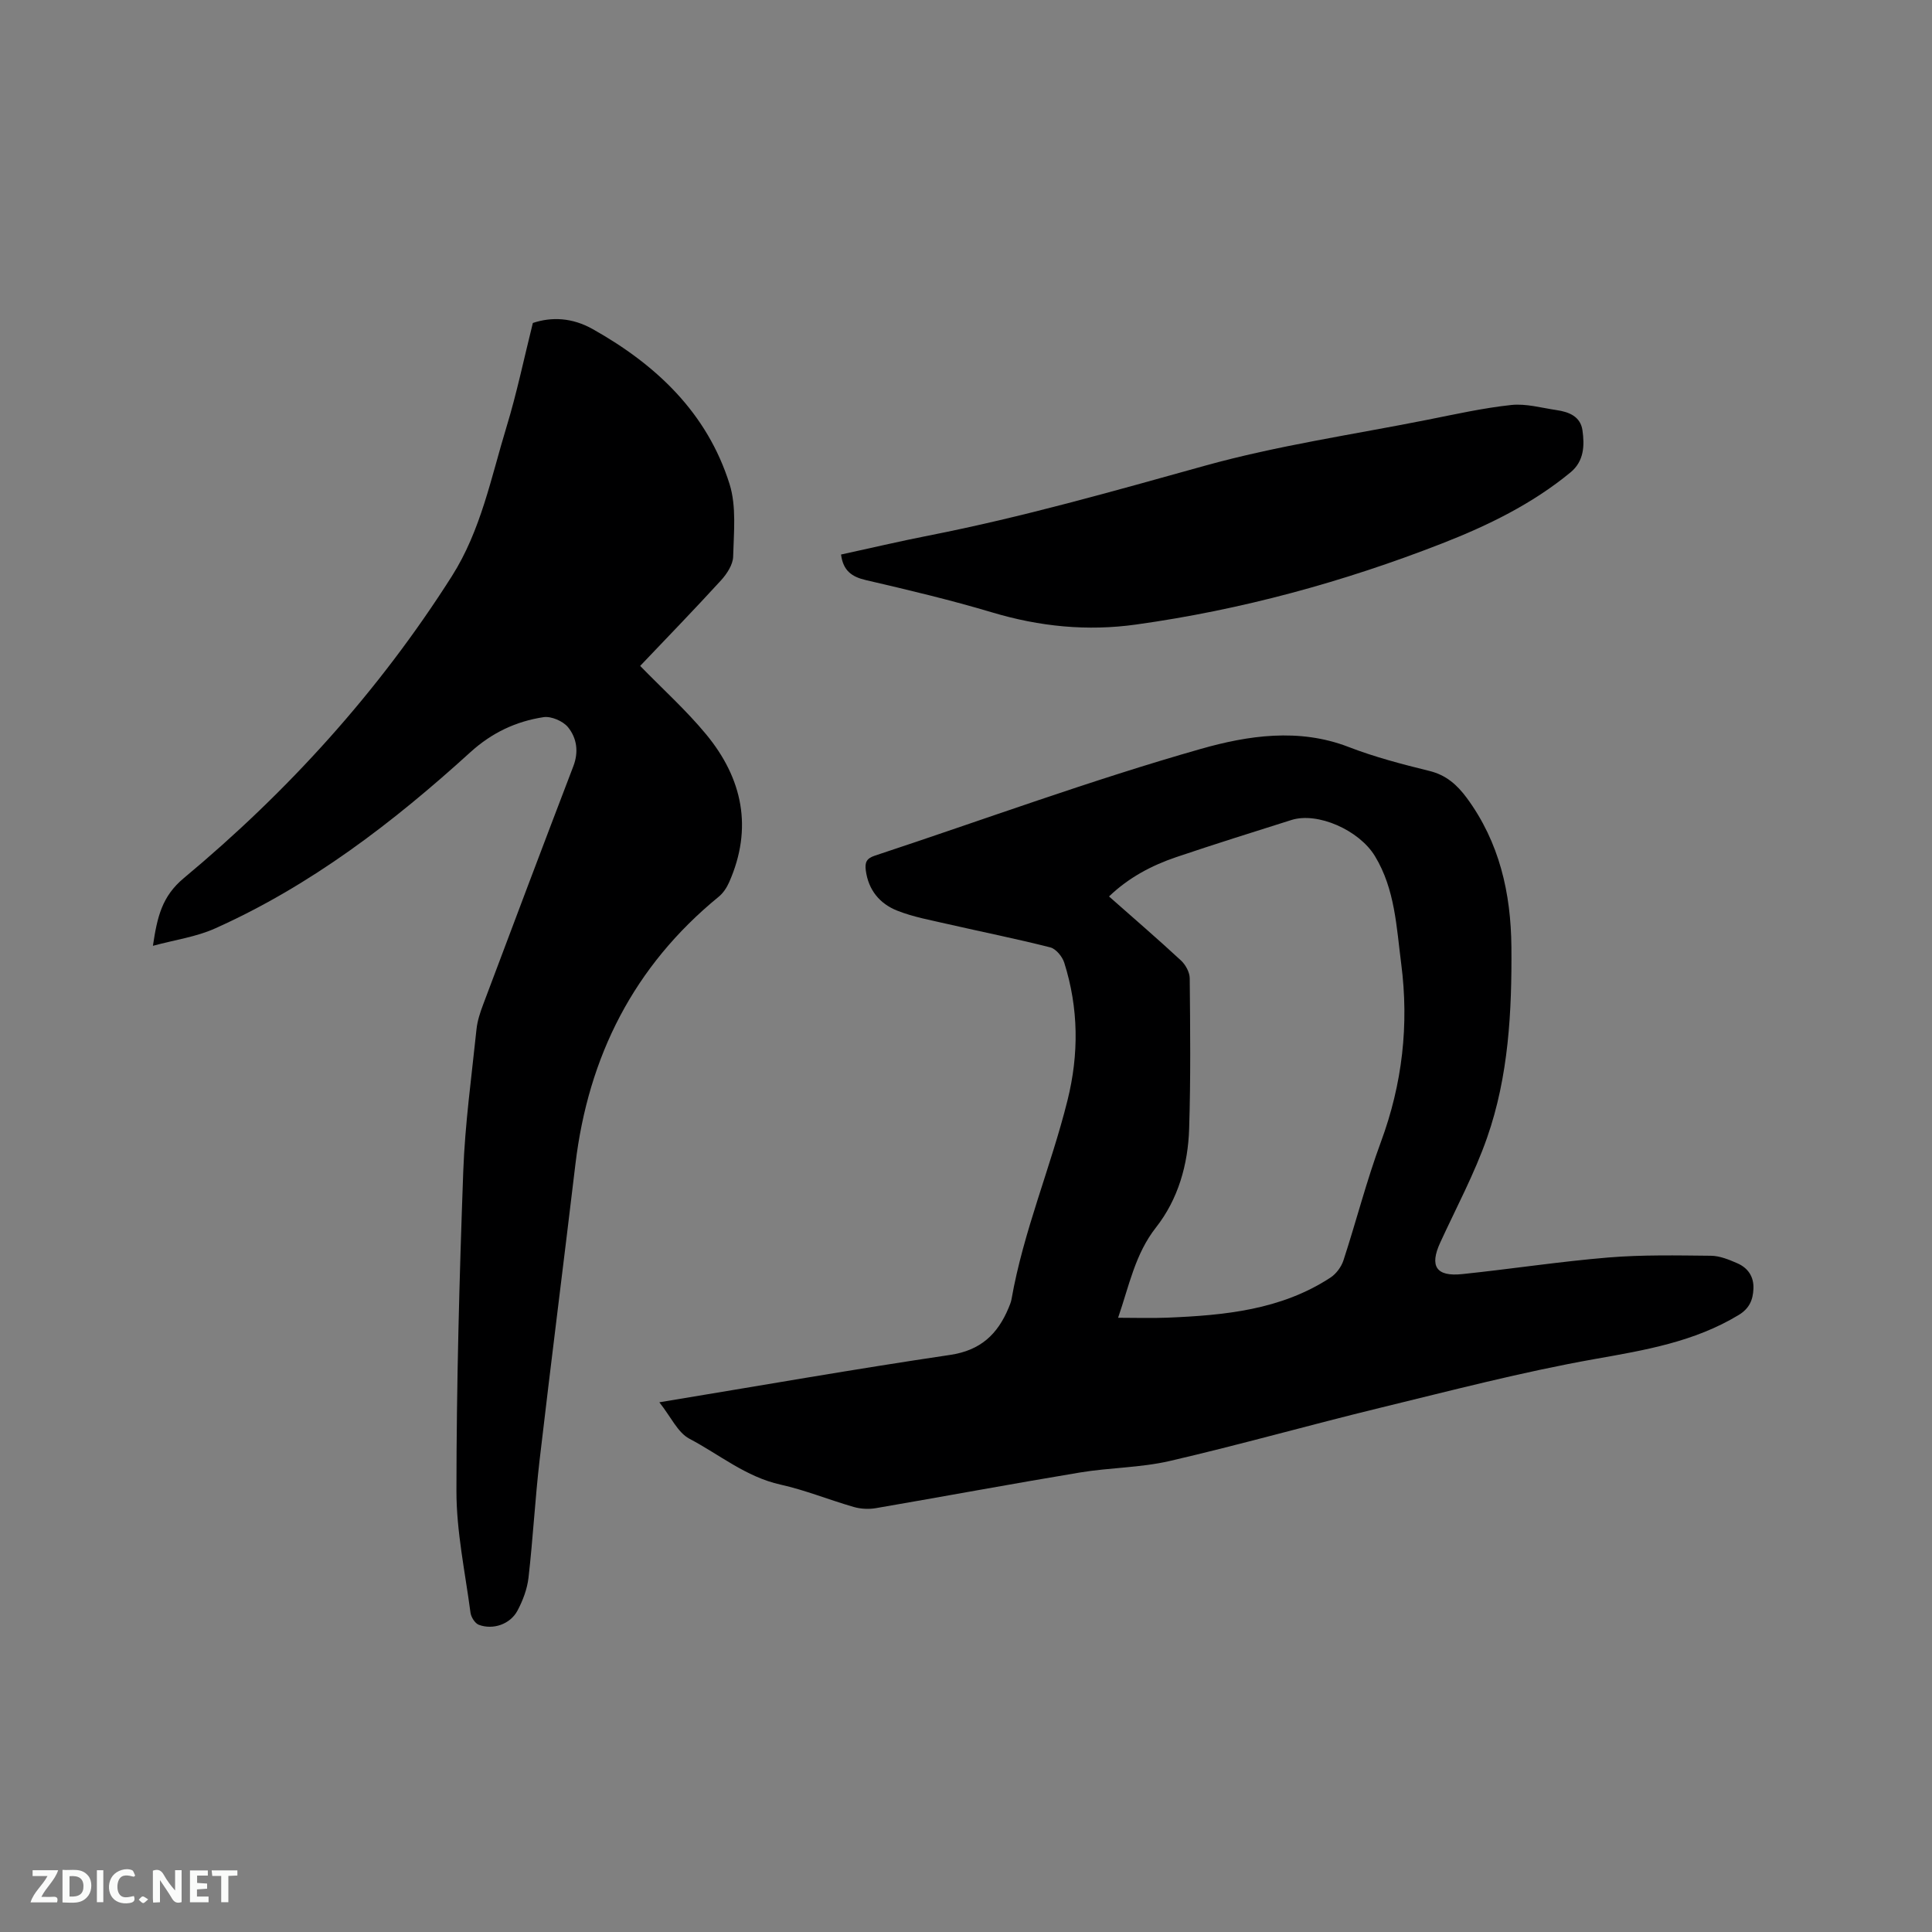 <svg enable-background="new 0 0 400 400" viewBox="0 0 400 400" xmlns="http://www.w3.org/2000/svg"><rect x="0" y="0" width="400" height="400" fill="#808080" stroke="none"/><path d="m136.51 290.33c20.92-3.45 40.53-6.9 60.21-9.81 6.32-.94 9.82-4.29 12.09-9.71.24-.58.5-1.19.61-1.8 2.48-14.12 8.14-27.34 11.59-41.18 2.39-9.58 2.31-19.1-.67-28.52-.4-1.26-1.71-2.86-2.88-3.16-7.06-1.8-14.21-3.22-21.32-4.85-3.49-.8-7.07-1.45-10.38-2.76-3.61-1.43-5.98-4.26-6.51-8.36-.21-1.62.15-2.45 1.86-3.02 22.49-7.43 44.76-15.64 67.52-22.11 9.66-2.75 20.28-4.39 30.6-.39 5.41 2.09 11.09 3.57 16.73 4.96 3.46.85 5.71 2.87 7.72 5.58 6.77 9.19 9.14 19.73 9.24 30.83.11 13.38-.58 26.79-5.04 39.53-2.61 7.46-6.39 14.5-9.7 21.71-2.24 4.87-.85 7.08 4.54 6.52 10.1-1.05 20.16-2.6 30.28-3.44 7.04-.58 14.16-.43 21.24-.36 1.83.02 3.72.8 5.44 1.55 2.21.96 3.46 2.77 3.35 5.29-.1 2.31-.83 4.08-3.08 5.44-9.2 5.56-19.4 7.27-29.8 9.11-14.98 2.66-29.75 6.53-44.56 10.13-14.5 3.53-28.87 7.61-43.4 10.97-6.05 1.4-12.41 1.36-18.57 2.38-14.1 2.34-28.15 4.96-42.24 7.38-1.49.26-3.17.18-4.62-.24-5.08-1.46-10.03-3.49-15.17-4.63-7.15-1.59-12.66-6.24-18.88-9.51-2.41-1.29-3.8-4.51-6.2-7.53zm94.98-17.5c3.68 0 6.94.11 10.19-.02 11.81-.49 23.52-1.58 33.78-8.3 1.19-.78 2.25-2.22 2.69-3.57 2.66-8.14 4.78-16.48 7.75-24.51 4.44-12.01 5.84-24.24 4.21-36.86-.99-7.63-1.27-15.45-5.45-22.33-3.26-5.37-11.86-9.18-17.28-7.47-7.97 2.52-15.94 5.01-23.86 7.69-5.09 1.73-9.81 4.21-13.91 8.14 5.11 4.52 10.09 8.8 14.89 13.25.96.89 1.81 2.44 1.82 3.7.1 10.37.21 20.76-.12 31.12-.23 7.43-2.27 14.62-6.88 20.48-4.31 5.5-5.52 11.97-7.83 18.68z" fill="#000001"/><path d="m31.66 195.82c.9-6.02 1.87-10.24 6.4-14.02 21.61-18 40.37-38.68 55.5-62.52 6.02-9.49 8.11-20.41 11.31-30.9 2.12-6.95 3.6-14.09 5.45-21.51 3.87-1.3 8.15-1.13 12.42 1.28 13.18 7.41 23.67 17.35 28.3 32.05 1.46 4.65.88 10.02.75 15.04-.04 1.66-1.29 3.56-2.49 4.89-5.57 6.09-11.32 12.02-16.76 17.74 4.69 4.82 9.57 9.21 13.7 14.22 7.51 9.12 9.66 19.38 4.73 30.55-.49 1.12-1.24 2.26-2.17 3.02-17.57 14.36-27 33.04-29.67 55.4-2.43 20.41-5.03 40.8-7.41 61.22-.94 8.1-1.37 16.26-2.3 24.37-.27 2.34-1.17 4.73-2.29 6.83-1.5 2.8-5.04 4.02-7.99 2.92-.8-.3-1.61-1.59-1.73-2.52-1.11-8.39-2.92-16.81-2.91-25.22.01-22.03.61-44.08 1.41-66.1.36-9.83 1.72-19.63 2.74-29.43.18-1.76.76-3.51 1.39-5.18 6.18-16.45 12.38-32.89 18.66-49.3 1.15-3 .72-5.84-1.09-8.08-1.04-1.28-3.49-2.33-5.08-2.09-5.71.87-10.72 3.23-15.17 7.28-15.97 14.52-33.02 27.6-52.87 36.48-3.86 1.73-8.21 2.33-12.83 3.58z" fill="#000001"/><path d="m174.13 114.81c5.99-1.3 12.05-2.73 18.15-3.93 19.33-3.79 38.22-9.19 57.19-14.46 15.04-4.18 30.62-6.44 45.97-9.49 5.79-1.15 11.59-2.45 17.44-3.08 3.07-.33 6.28.6 9.41 1.06 2.54.37 4.93 1.31 5.34 4.17.45 3.17.34 6.4-2.47 8.72-7.94 6.54-17.07 10.99-26.56 14.7-20.48 8-41.57 13.76-63.37 16.8-10.12 1.42-19.98.43-29.79-2.5-8.61-2.57-17.38-4.66-26.14-6.69-2.93-.67-4.74-1.94-5.17-5.3z" fill="#000001"/><g fill="#fafbfa"><path d="m37.59 393.81c-.92.31-1.52.05-2-.78-.7-1.2-1.52-2.34-2.47-3.78v4.59c-.55.03-.95.05-1.41.07-.03-.37-.06-.64-.06-.91 0-1.91 0-3.81 0-5.7 1.13-.41 1.77-.03 2.29.91.62 1.11 1.38 2.14 2.31 3.19v-4.2h1.35v6.61z"/><path d="m12.94 393.88v-6.75c1.9.19 3.93-.54 5.37 1.29.8 1.01.78 2.88.03 3.97-1.37 1.97-3.4 1.51-5.4 1.49m1.45-1.22c2.04.12 2.92-.58 2.89-2.21-.03-1.51-.98-2.19-2.89-2z"/><path d="m11.81 393.87h-5.49c.68-2.18 2.47-3.48 3.51-5.45h-3.08v-1.21h5.29c-.71 2.13-2.44 3.48-3.47 5.51.86 0 1.63.04 2.39-.01.79-.05 1.14.21.85 1.16"/><path d="m39.33 393.86v-6.61h3.7v1.07h-2.22v1.52c.68.04 1.34.09 2.07.13v1.07c-.72.05-1.38.09-2.1.14v1.48h2.4v1.19h-3.85z"/><path d="m27.71 388.56c-1.15-.3-2.46-.61-3.1.64-.37.73-.41 1.93-.06 2.67.63 1.35 1.99.93 3.17.68.35.94-.01 1.32-.93 1.46-1.62.25-3.05-.27-3.76-1.48-.73-1.24-.6-3.03.31-4.17.88-1.11 2.71-1.7 4-1.16.32.13.44.74.65 1.12-.1.08-.19.16-.28.24"/><path d="m49.15 387.24v1.07c-.59.02-1.17.05-1.87.08v5.44h-1.48v-5.44h-1.85c-.05-.4-.08-.73-.13-1.15z"/><path d="m20.06 387.21h1.33v6.62h-1.33z"/><path d="m30.68 393.25c-.49.38-.8.79-1.05.76-.32-.05-.6-.45-.9-.7.26-.24.51-.64.8-.67.29-.04.62.3 1.15.61"/></g></svg>